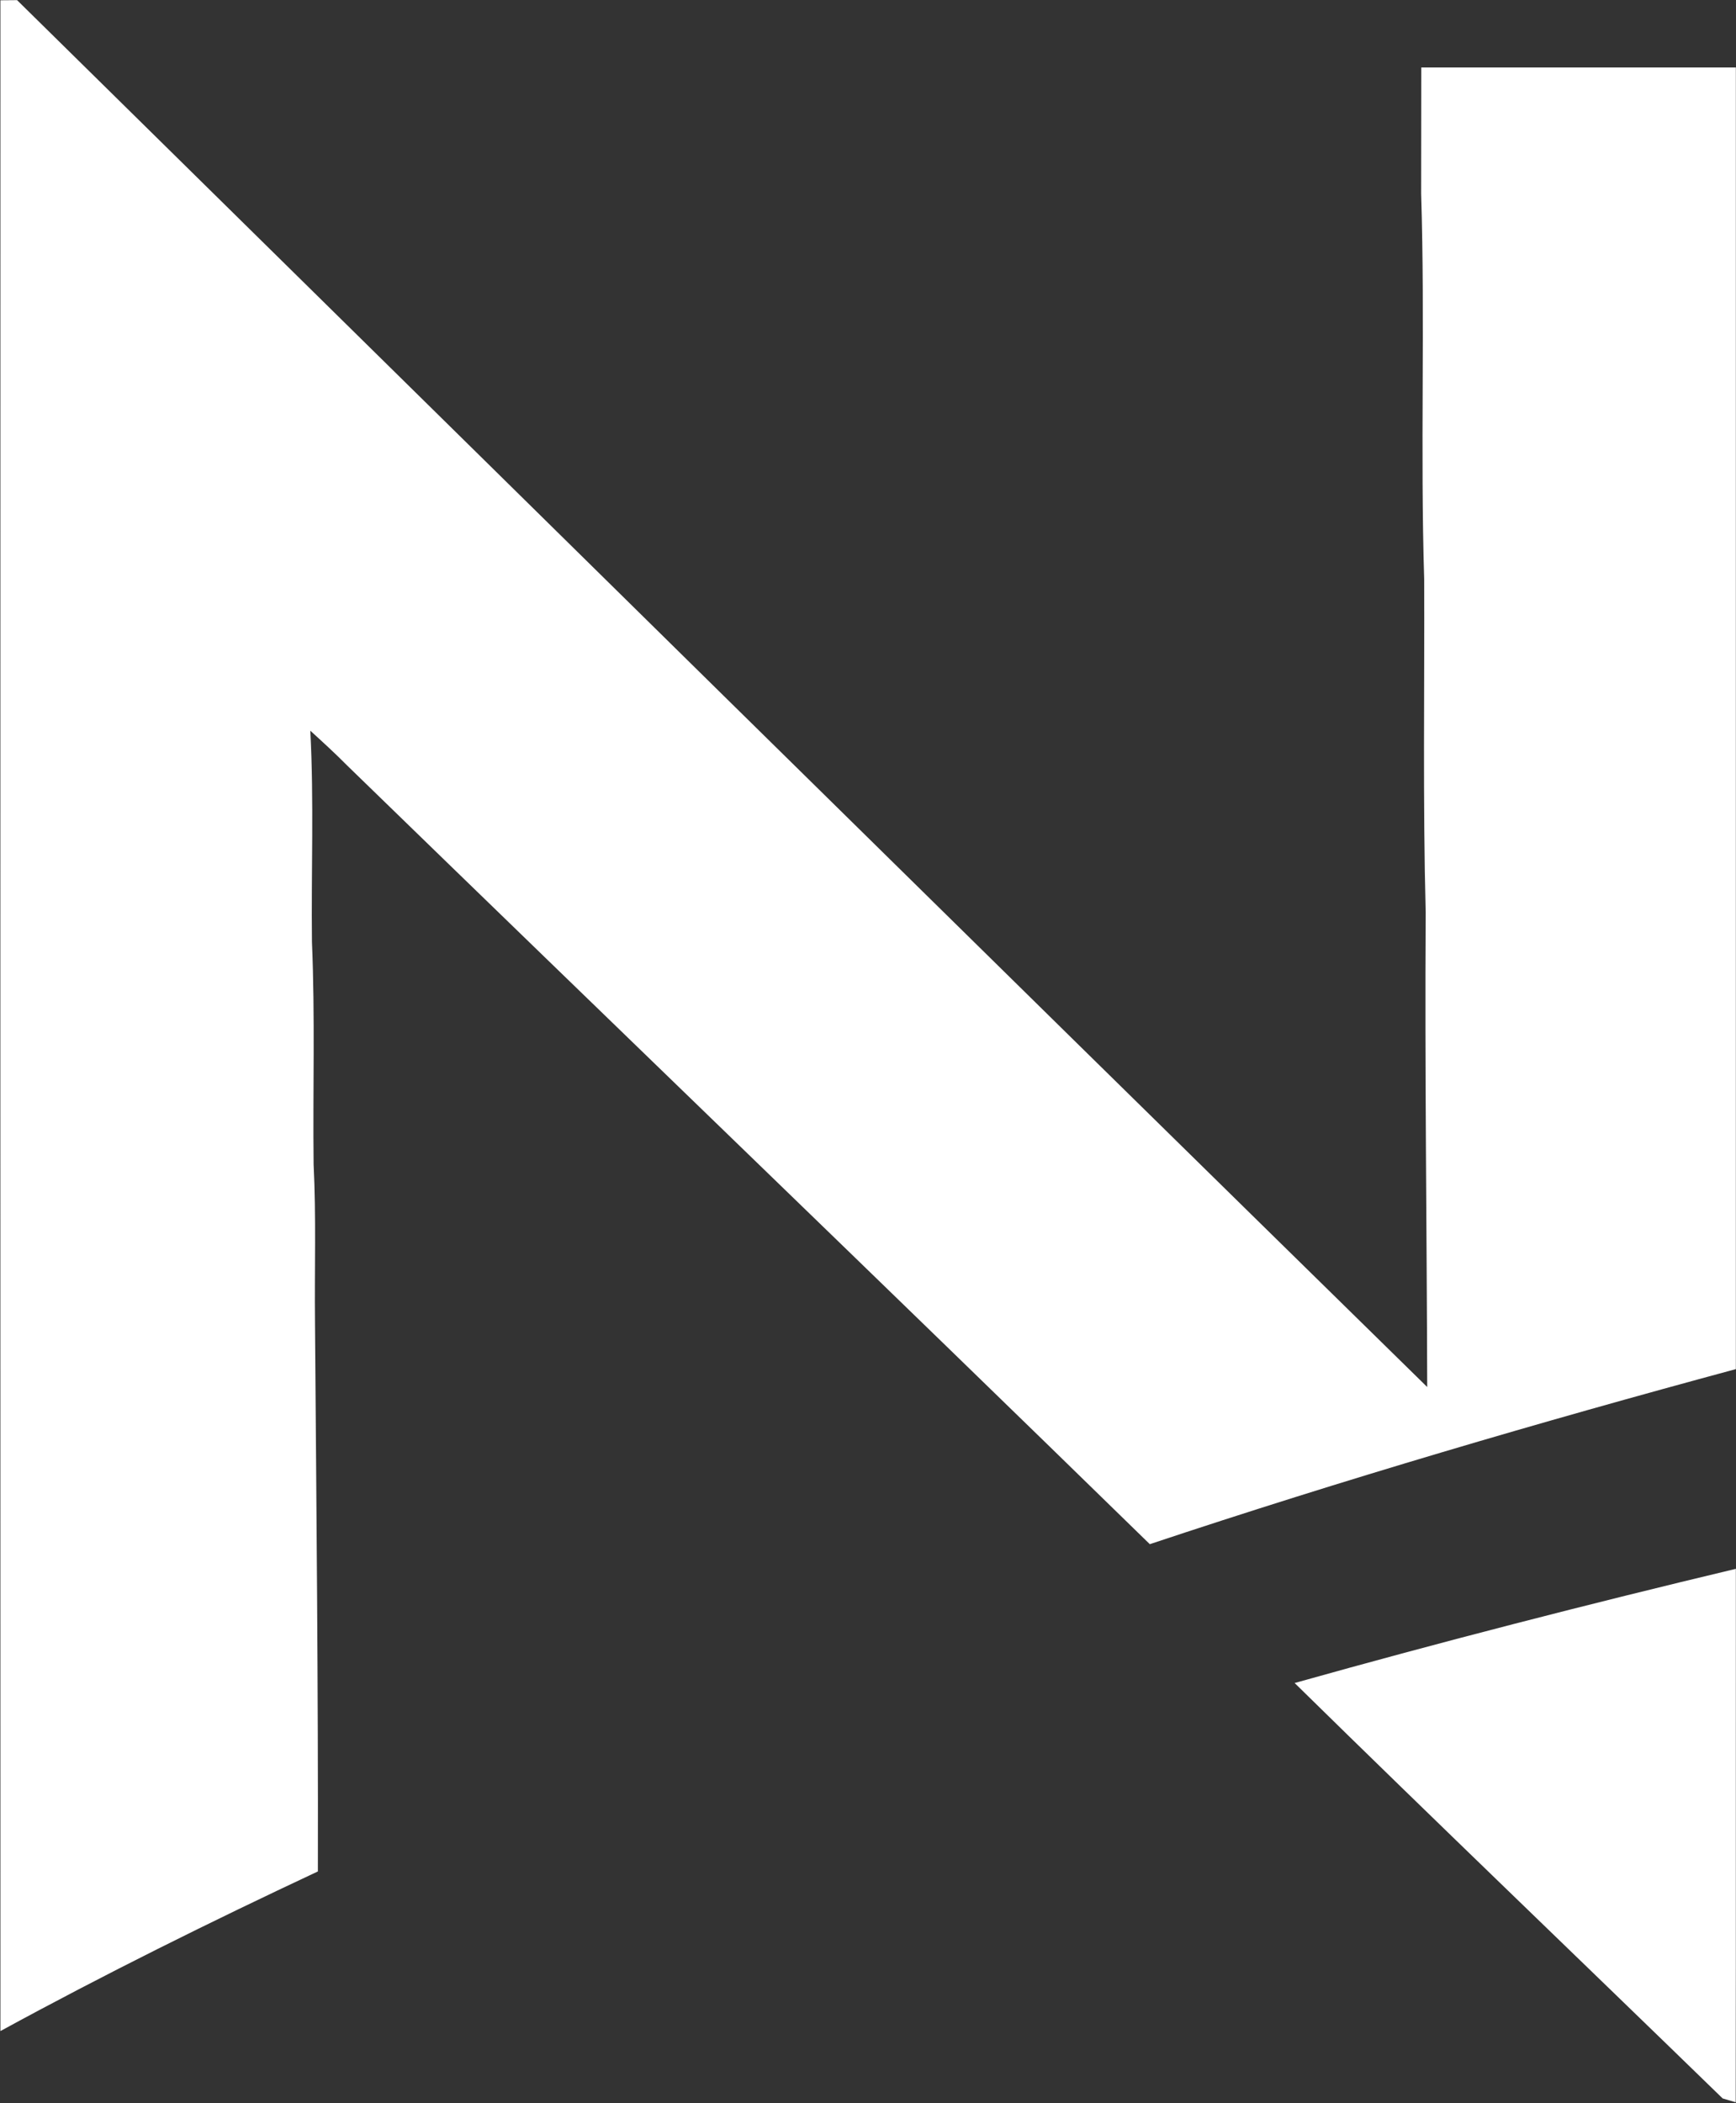 <svg version="1.2" xmlns="http://www.w3.org/2000/svg" viewBox="0 0 1261 1527" width="1261" height="1527">
	<rect x="0" y="0" width="1261" height="1527" fill="#333333" stroke="none"/>
	<title>Nautilus_Primary-Logo_Blue-TM-svg</title>
	<style>
		.s0 { fill: #ffffff } 
	</style>
	<g id="#007d99ff">
		<path id="Layer" class="s0" d="m0.3 0.2c3 0 9.1-0.1 12.1-0.1 341.3 335.8 682.3 671.8 1024.3 1006.9-0.3-114.8-1.8-229.6-1.1-344.4-2.1-80.7-0.8-161.4-1.1-242.1-2.9-93.3 0.7-186.8-2.2-280 0.1-30.5 0-61 0.1-91.5 76.1 0 152.3 0 228.5 0q0 472.4 0 945c-143 38.6-285.2 80.3-425.7 127.1-193.8-189.1-389-376.8-583.2-565.5-8.6-8.7-17.6-16.9-26.6-25.1 2.7 51.1 0.6 102.3 1.2 153.5 2.3 53.7 0.6 107.6 1.2 161.4 1.9 38.1 0.6 76.3 1 114.5 1 133 2.4 265.9 2.1 398.8-77.9 36.5-155.1 74.7-230.6 115.9 0-491.5-0.1-983 0-1474.4zm940.1 1221.7c106.2-29.8 213.2-57.3 320.5-82.9-0.1 129.1 0.1 258.2-0.1 387.3-2.4-0.7-7.1-2.1-9.5-2.8-103.5-100.6-207.8-200.4-310.9-301.6z"/>
	</g>
</svg>